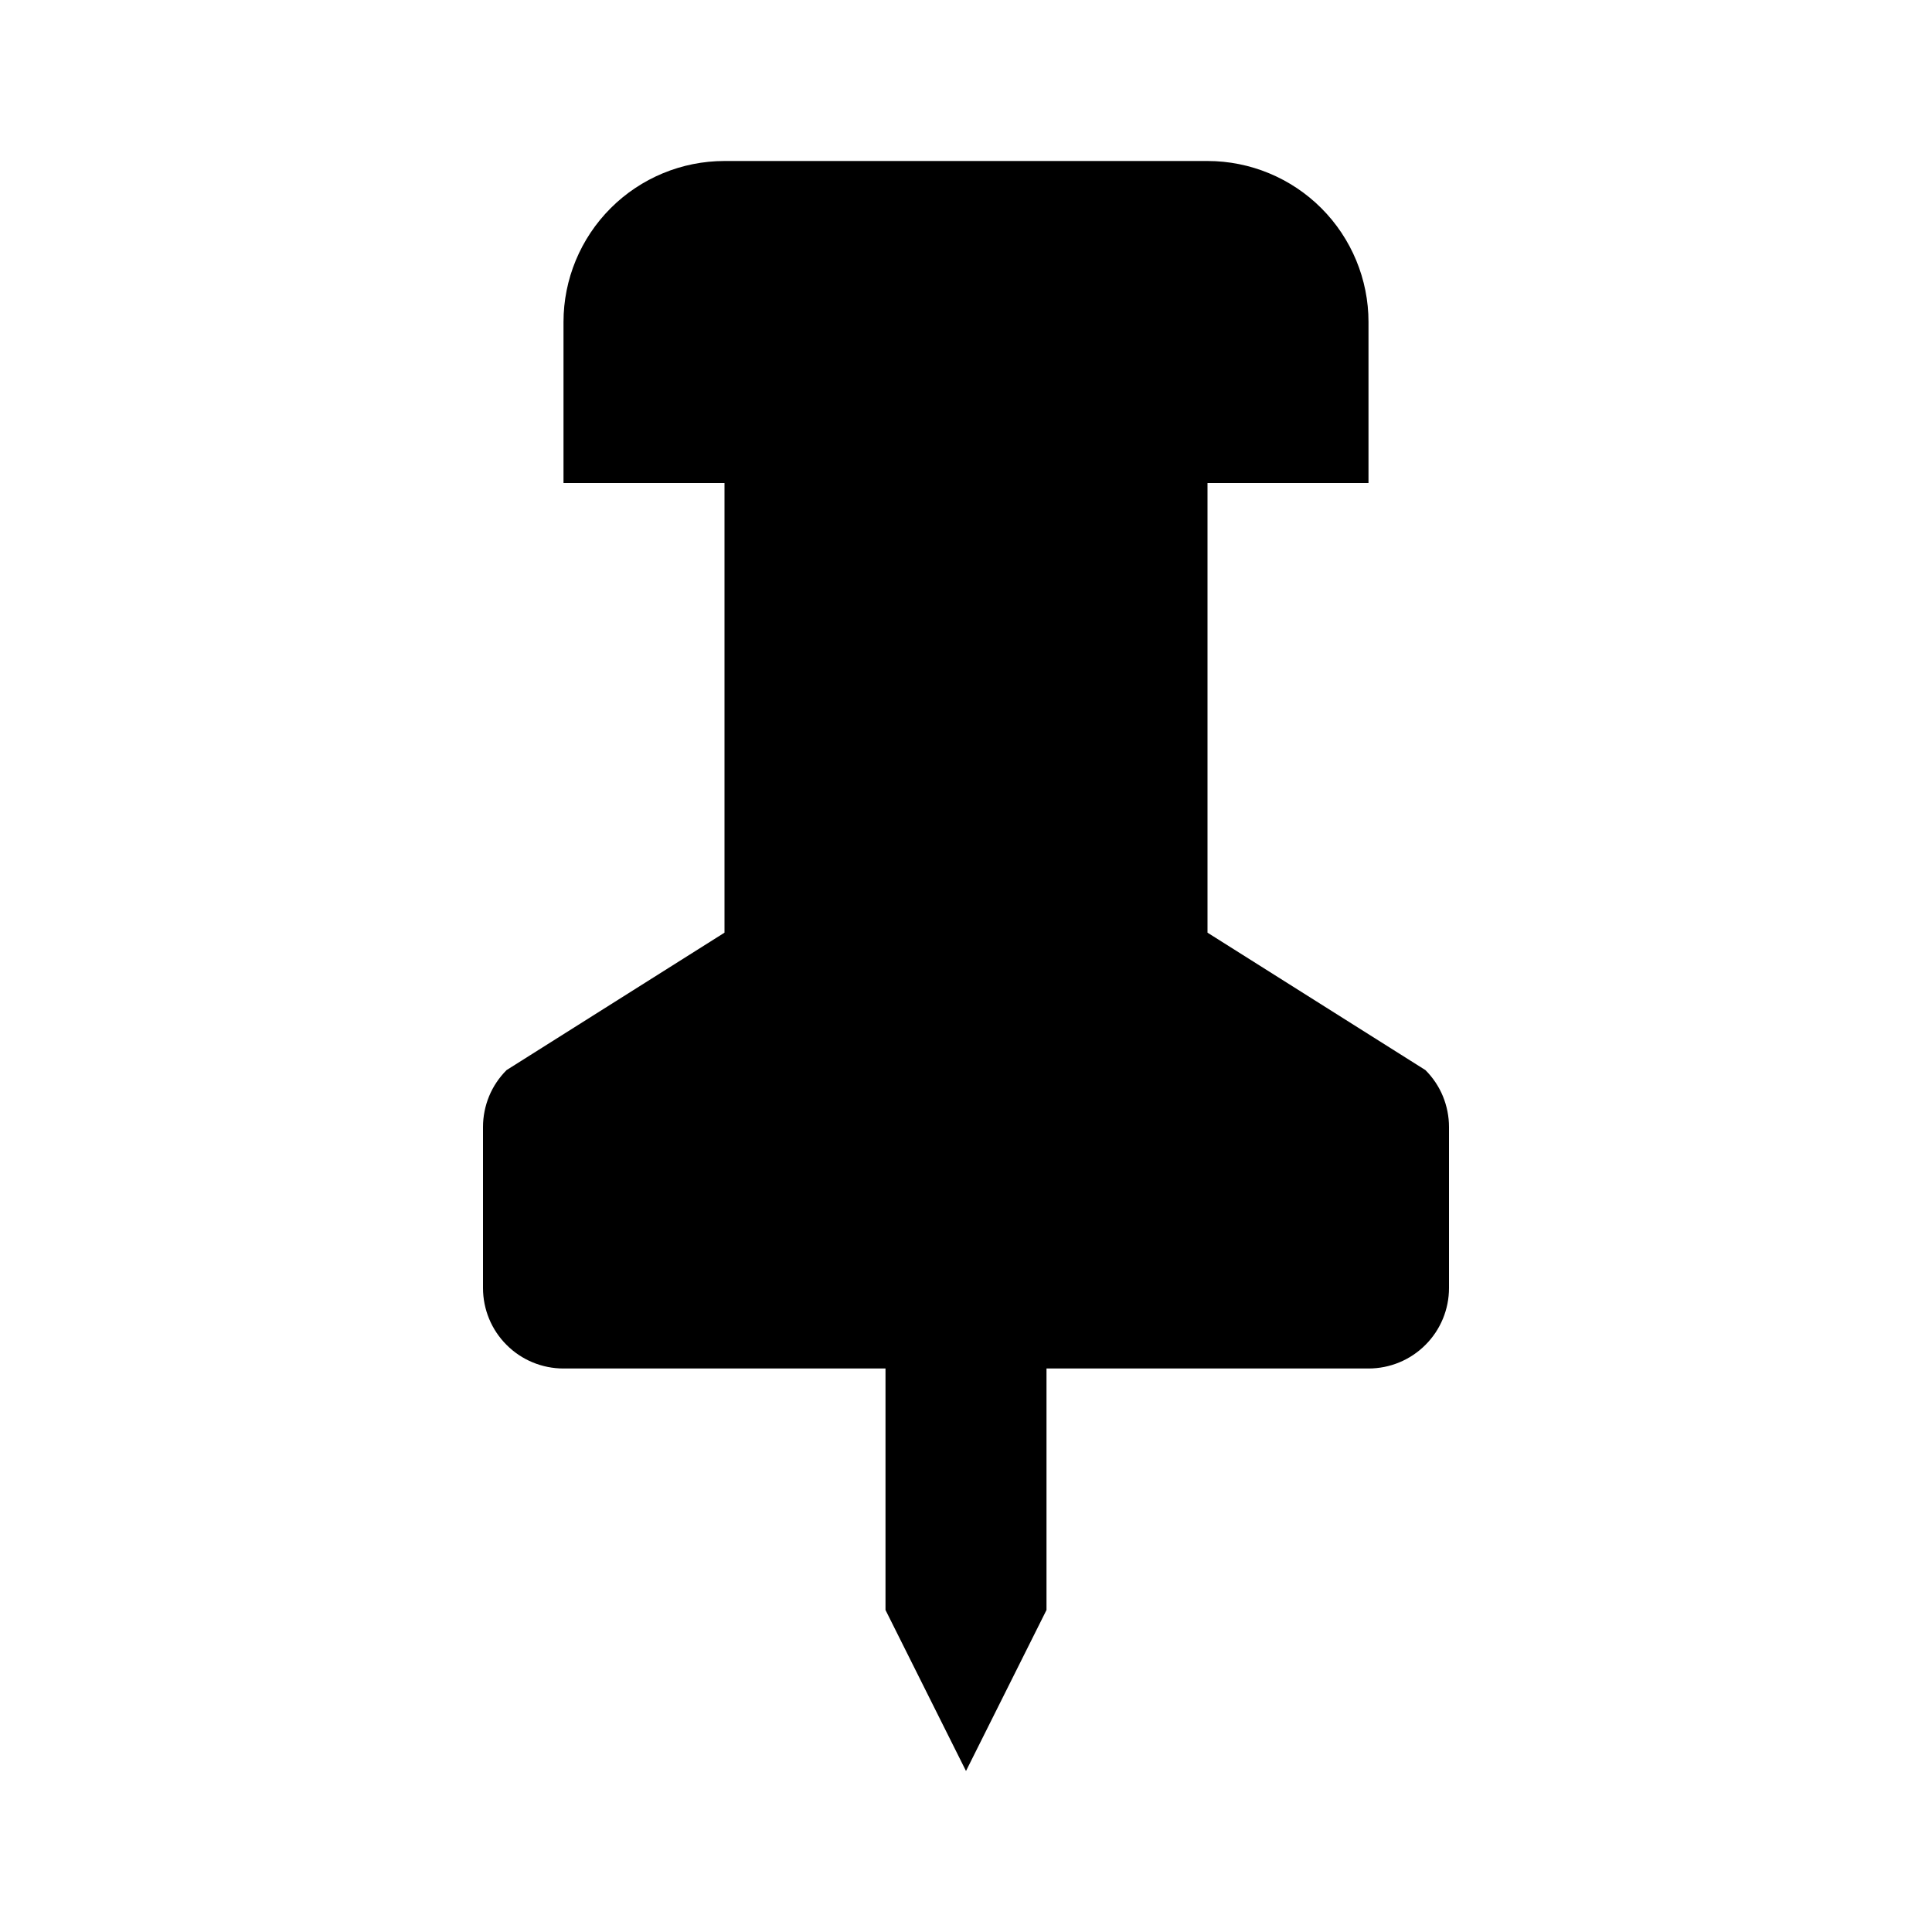 <svg width="24" height="24" viewBox="0 0 24 24" fill="none" xmlns="http://www.w3.org/2000/svg">
<g id="bxs:pin">
<path id="Vector" d="M15 11.586V6H17V4C17 3.47 16.789 2.961 16.414 2.586C16.039 2.211 15.53 2 15 2H9C8.47 2 7.961 2.211 7.586 2.586C7.211 2.961 7 3.47 7 4V6H9V11.586L6.293 13.293C6.2 13.386 6.126 13.496 6.076 13.617C6.026 13.739 6 13.869 6 14V16C6 16.265 6.105 16.52 6.293 16.707C6.48 16.895 6.735 17 7 17H11V20L12 22L13 20V17H17C17.265 17 17.52 16.895 17.707 16.707C17.895 16.52 18 16.265 18 16V14C18 13.869 17.974 13.739 17.924 13.617C17.874 13.496 17.8 13.386 17.707 13.293L15 11.586Z" fill="black"/>
</g>
</svg>
